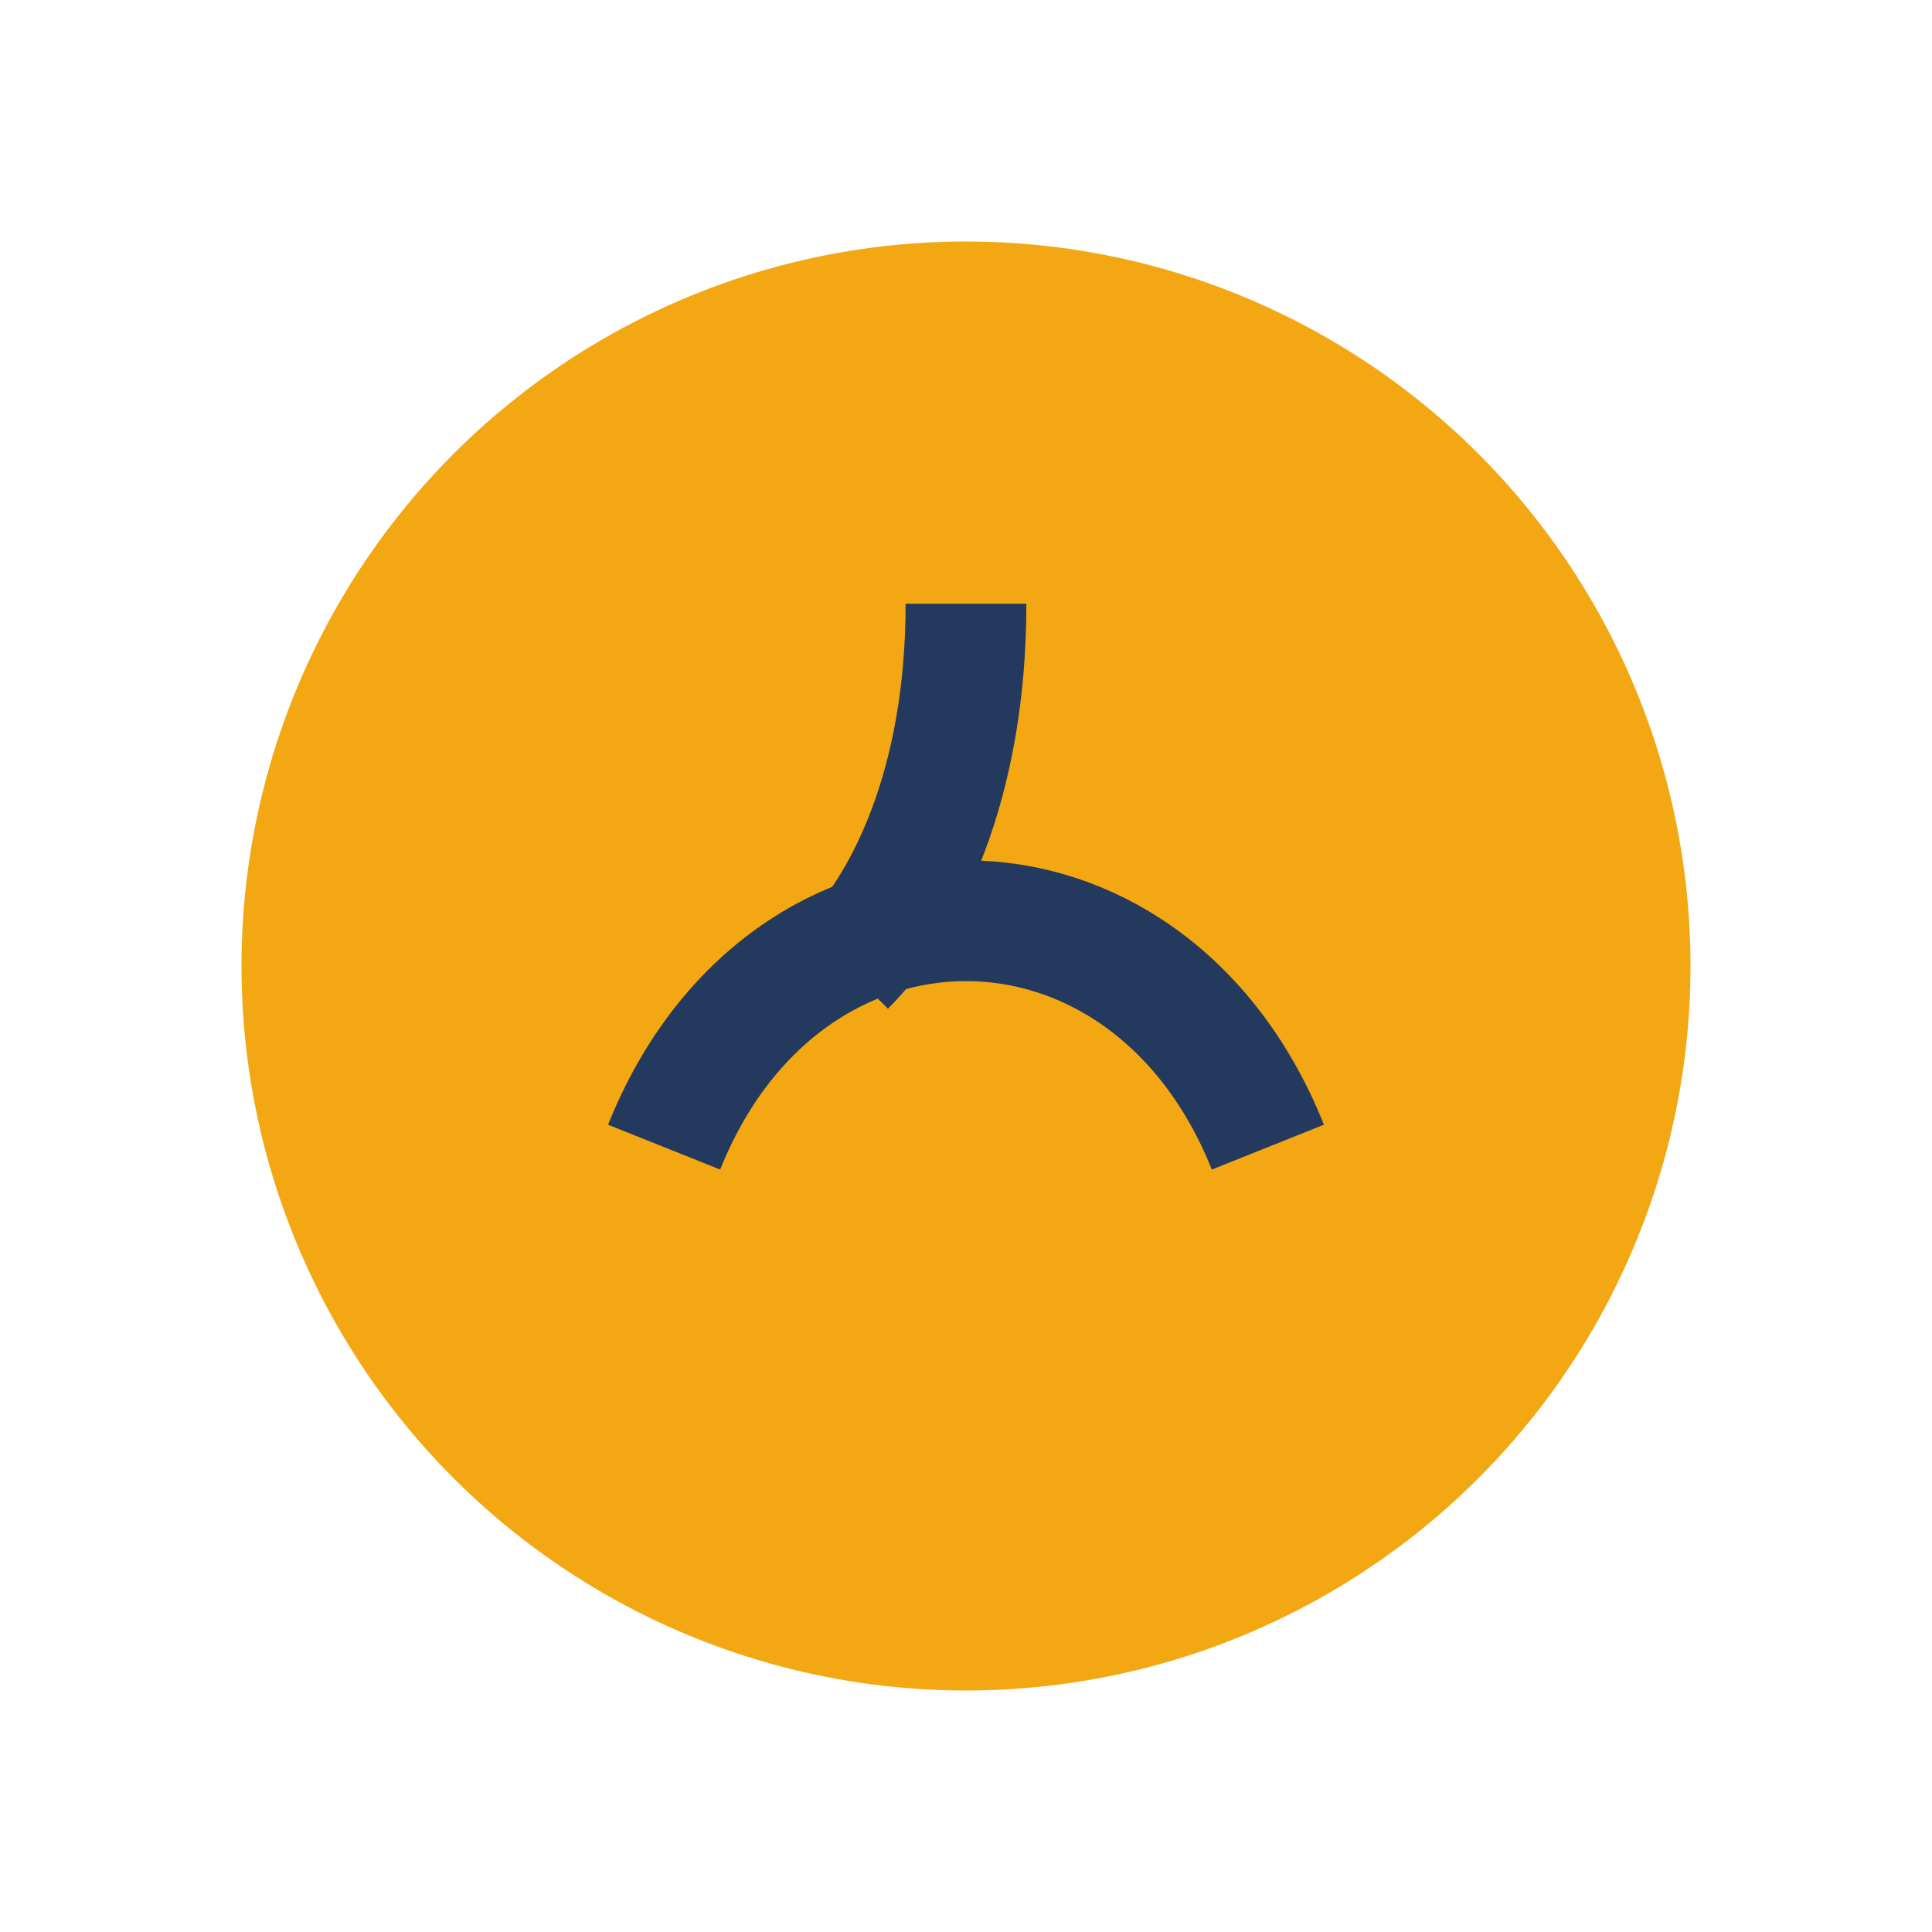 <?xml version="1.0" encoding="UTF-8"?>
<svg xmlns="http://www.w3.org/2000/svg" width="32" height="32" viewBox="0 0 32 32"><circle cx="16" cy="16" r="12" fill="#f3a712"/><path d="M11 19c2-5 8-5 10 0" stroke="#23395d" stroke-width="2" fill="none"/><path d="M16 10c0 3-1 5-2 6" stroke="#23395d" stroke-width="2" fill="none"/></svg>